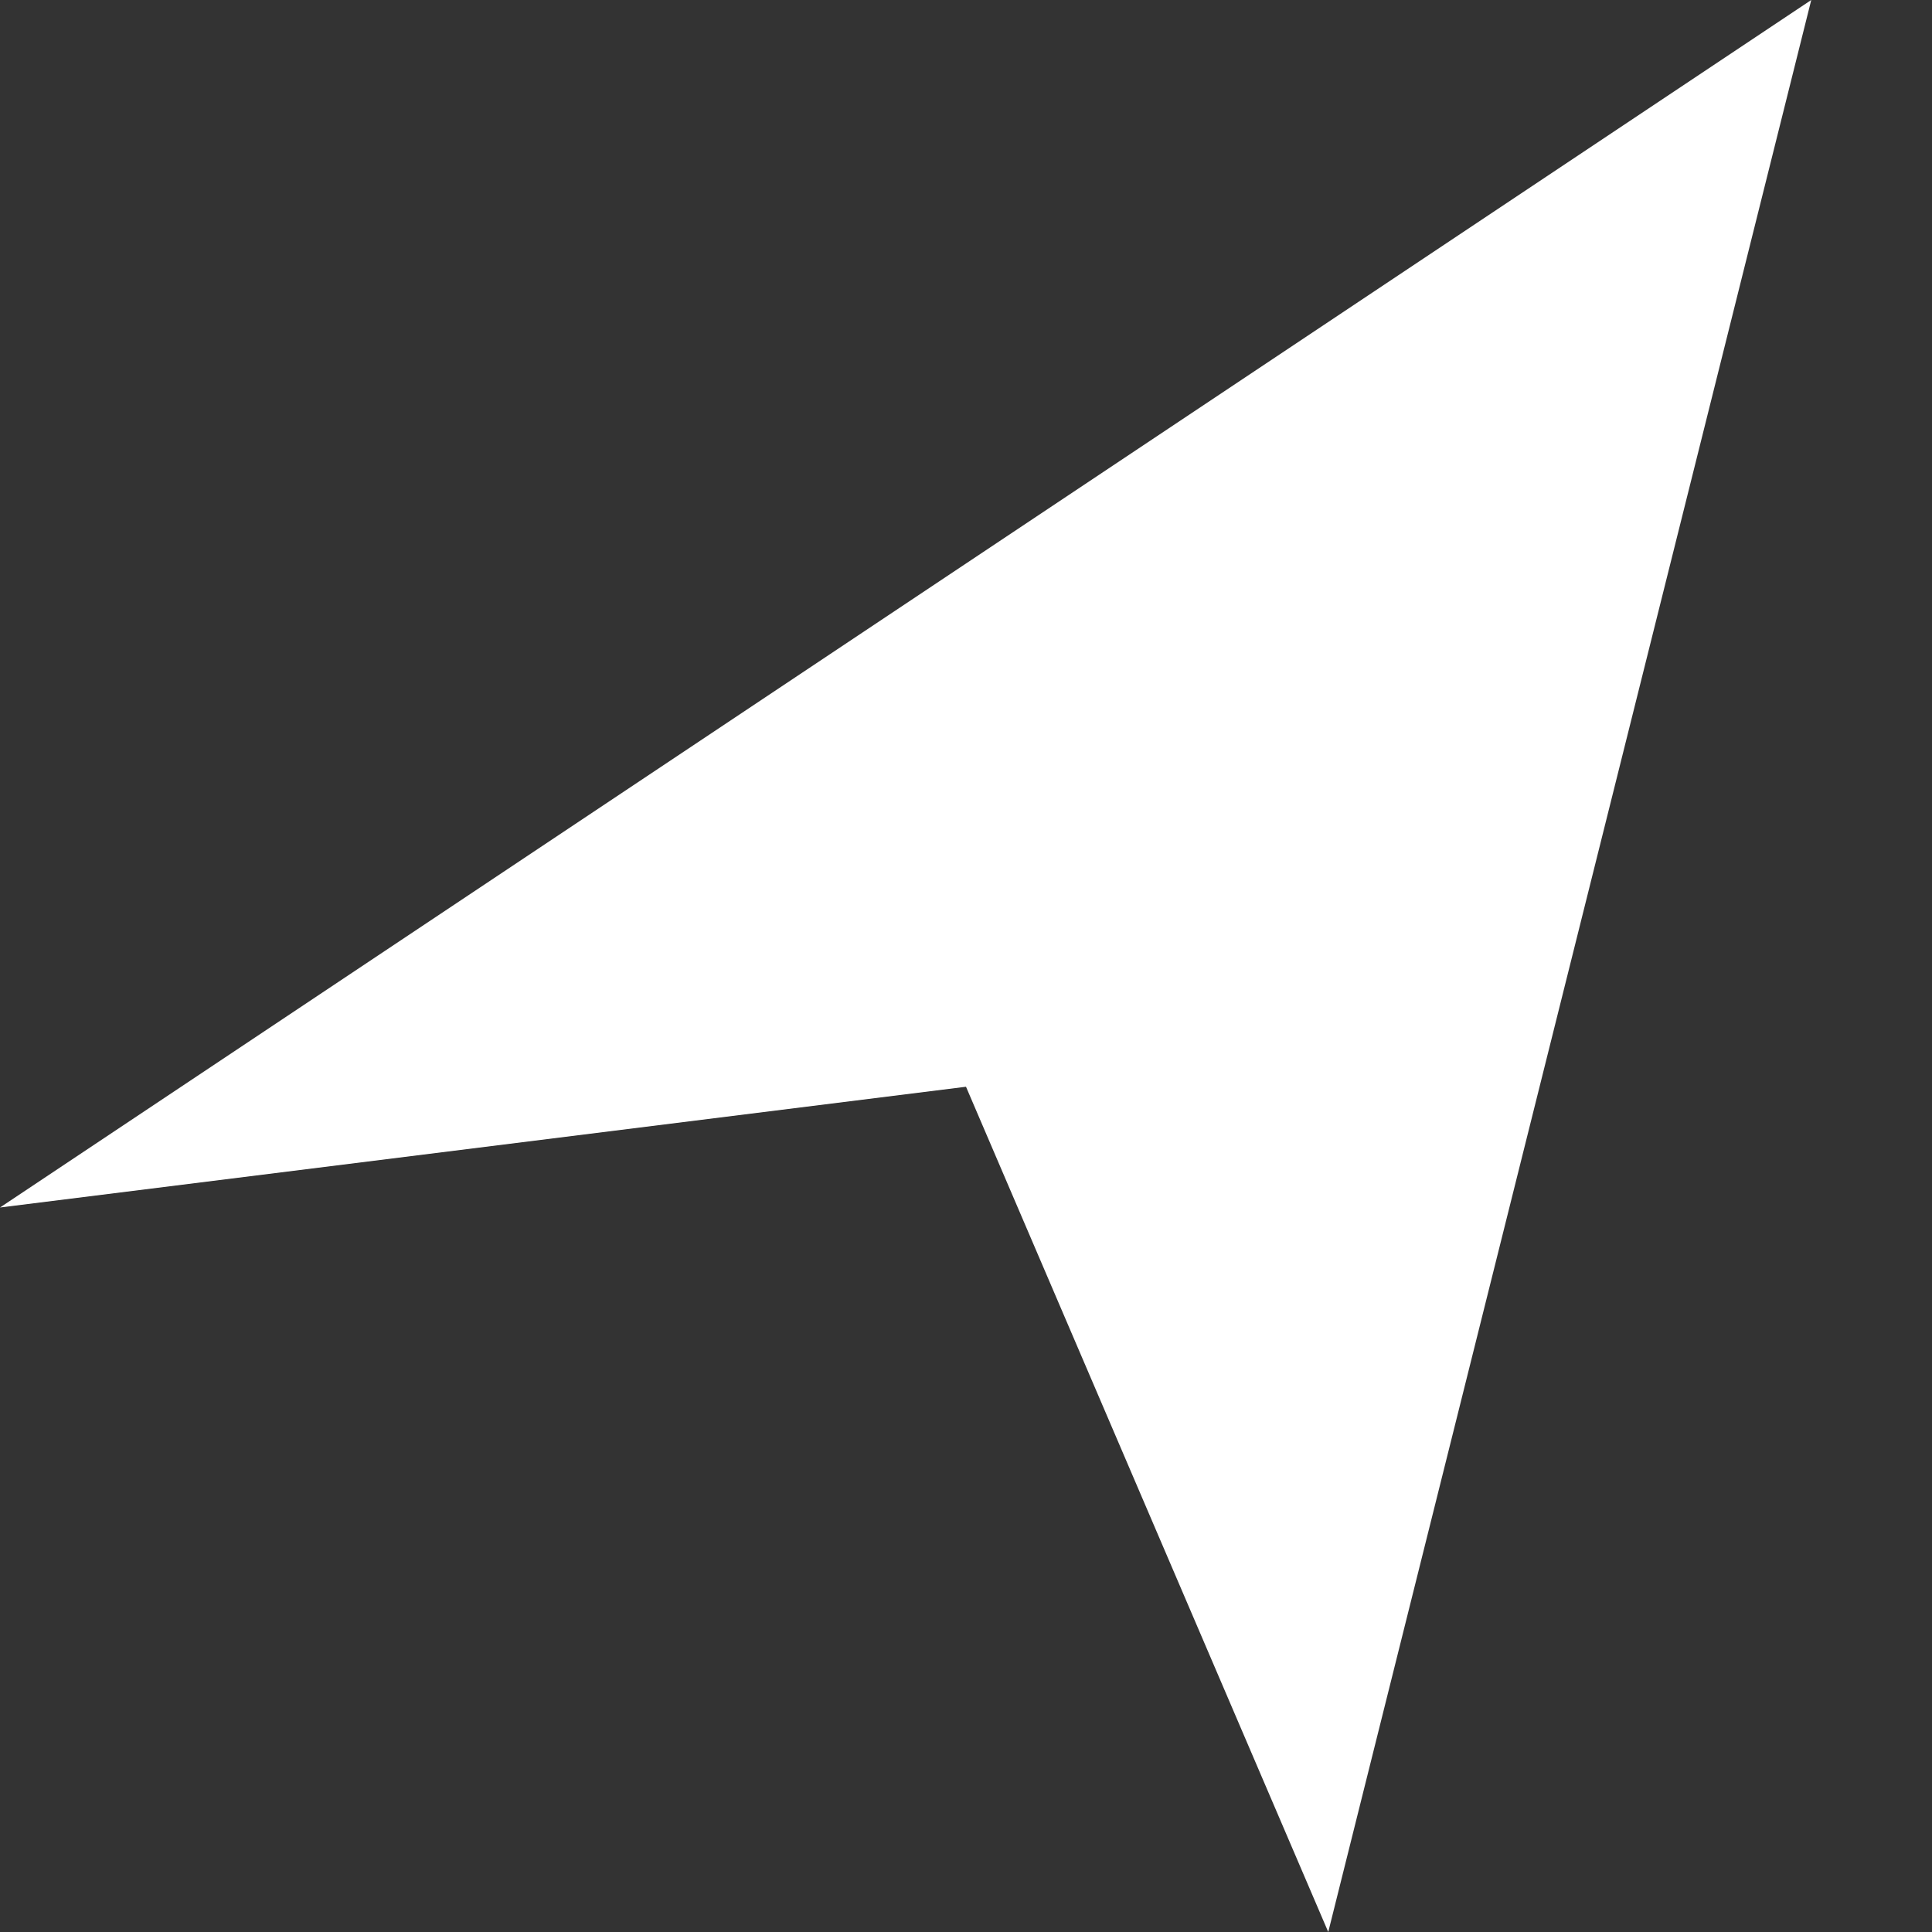 <svg xmlns="http://www.w3.org/2000/svg" id="Get-Directions-Icon" width="16" height="16" viewBox="0 0 16 16">
  <rect x="0" y="0" width="16" height="16" fill="#333333" stroke="none"/>
<defs>
    <style>
      .cls-1 {
        fill: transparent;
      }

      .cls-2 {
        fill: #fff;
        fill-rule: evenodd;
      }
    </style>
  </defs>
  <circle id="Ellipse_5_copy_8" data-name="Ellipse 5 copy 8" class="cls-1" cx="8" cy="8" r="8"/>
  <path id="Shape_6_copy_9" data-name="Shape 6 copy 9" class="cls-2" d="M2302,2625l15-10-4,16-3-7Z" transform="translate(-2302 -2615)"/>
</svg>